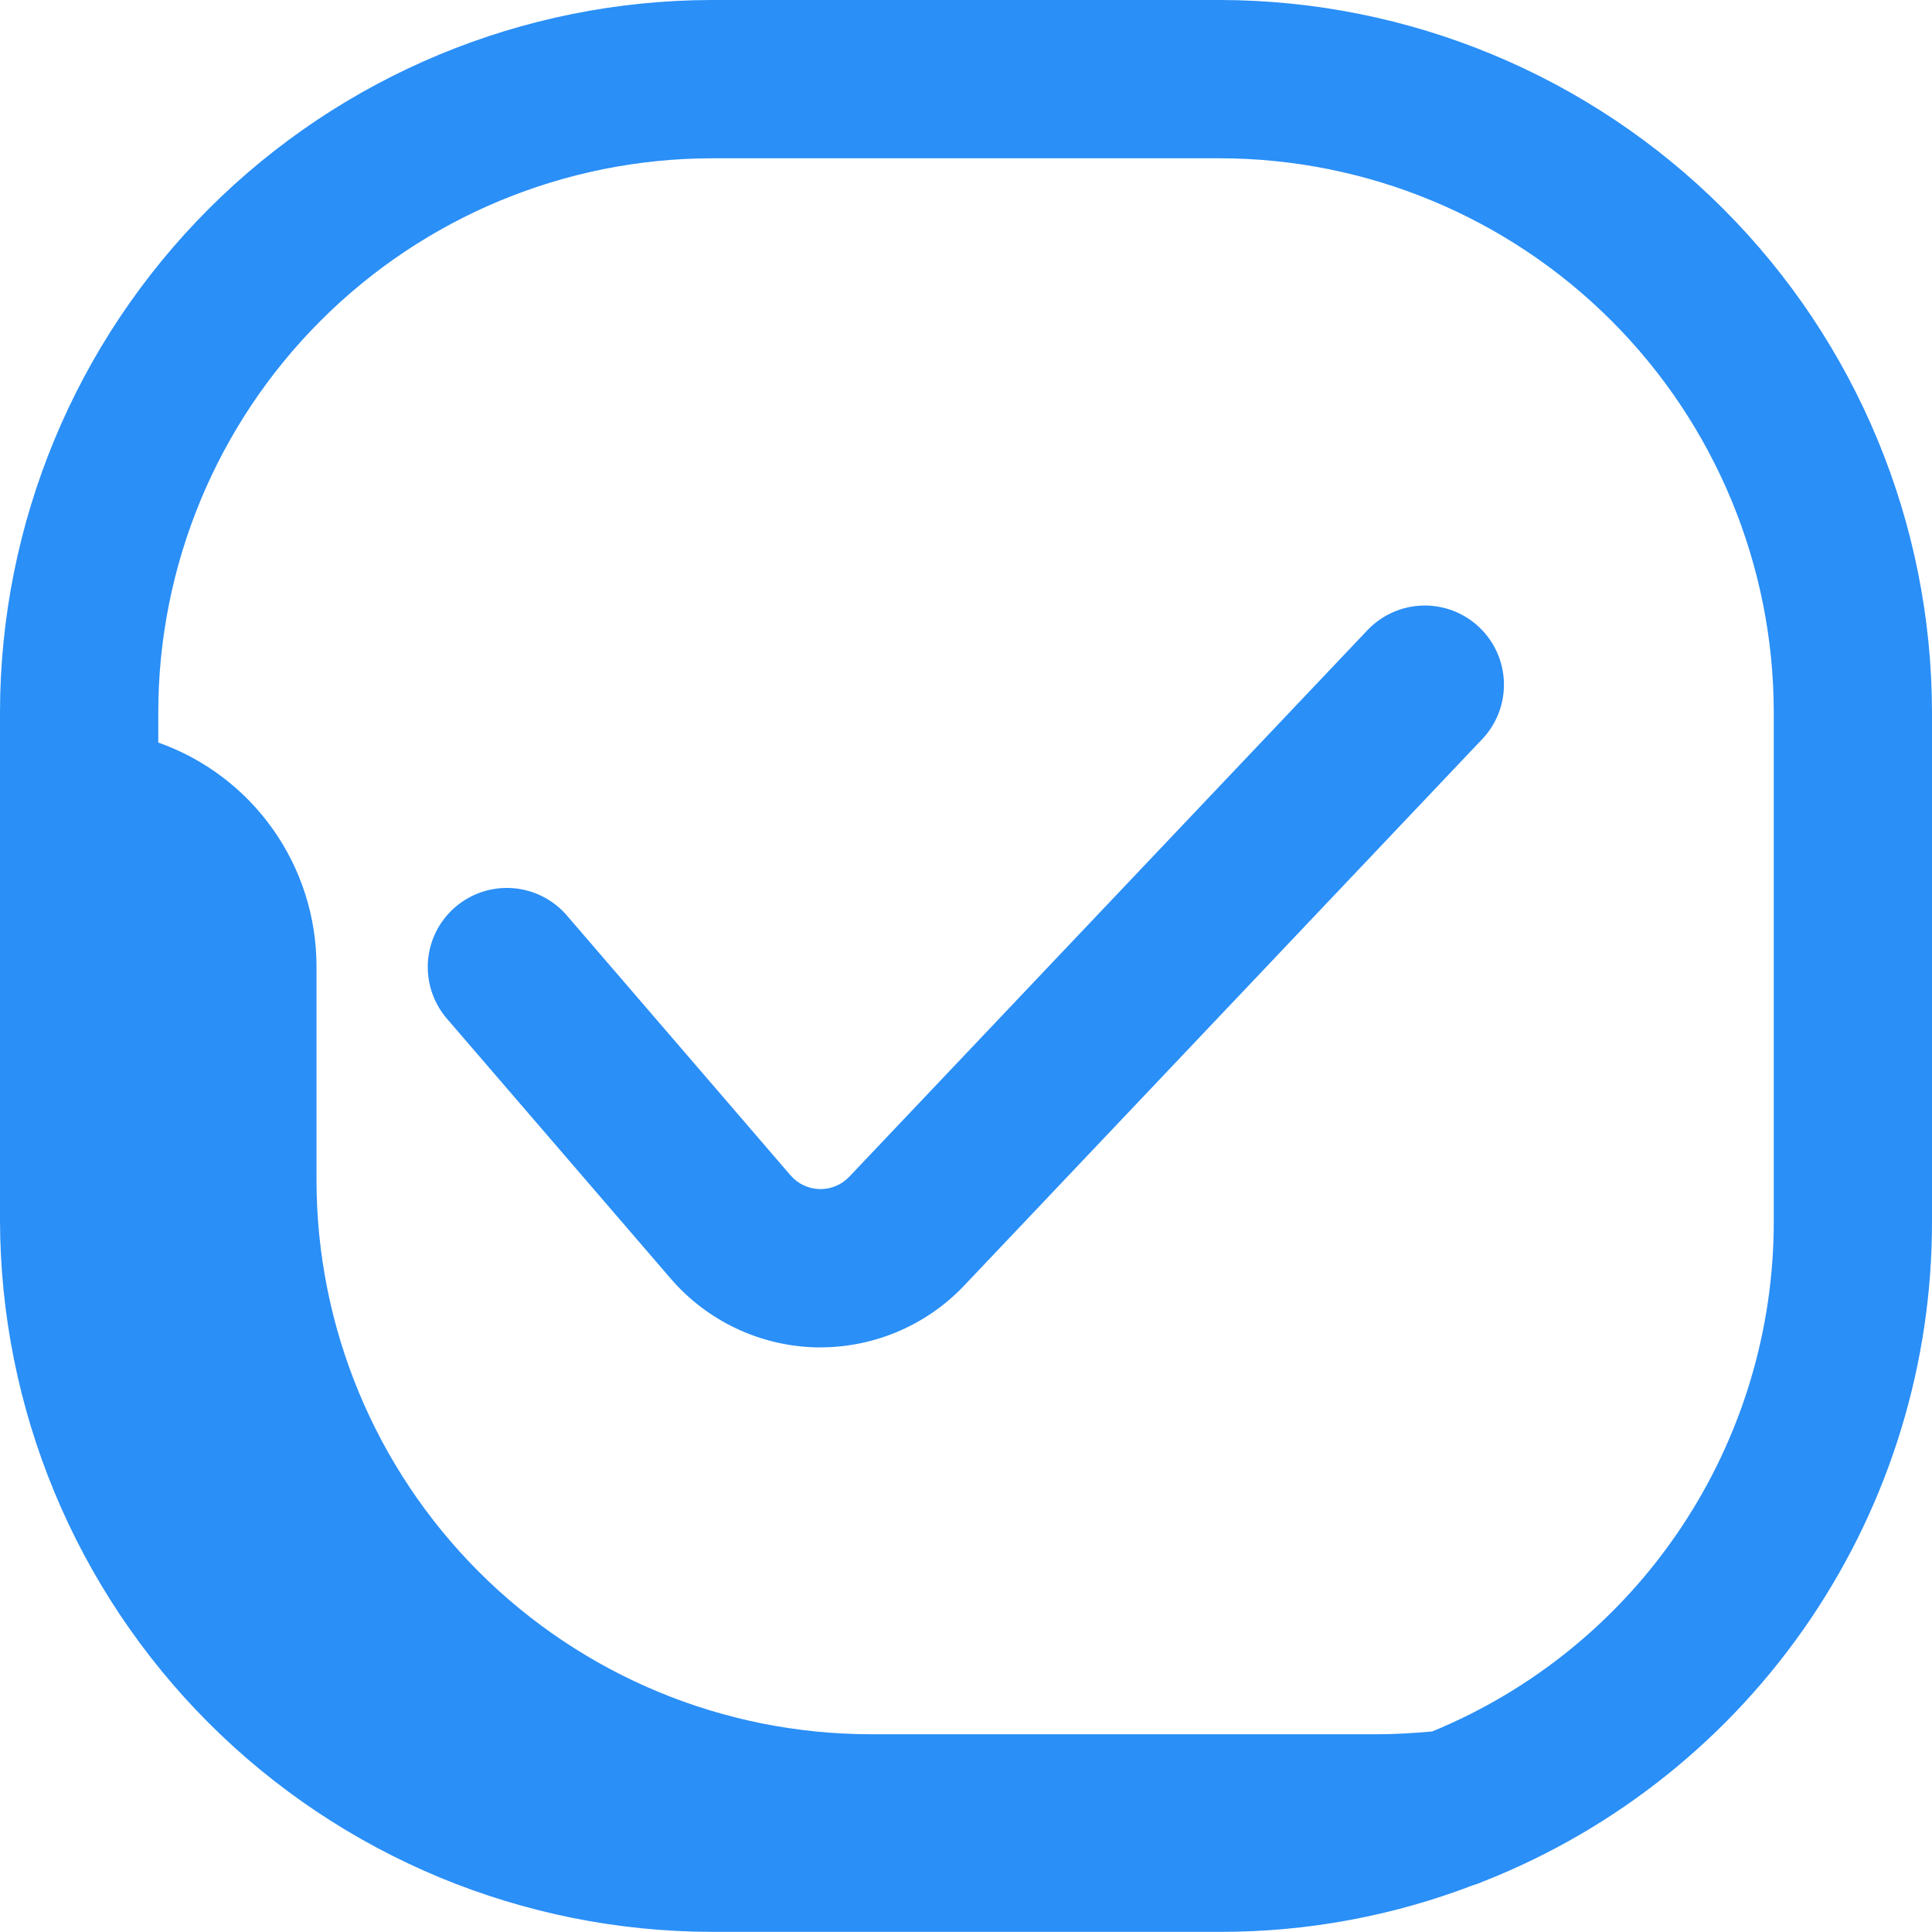 <?xml version="1.0" encoding="UTF-8"?> <svg xmlns="http://www.w3.org/2000/svg" width="100" height="100" viewBox="0 0 100 100" fill="none"> <path d="M76.568 32.468C77.356 33.215 77.814 34.245 77.843 35.33C77.872 36.416 77.468 37.468 76.721 38.256L49.901 66.546C47.966 68.583 45.28 69.737 42.47 69.74H42.223C39.329 69.664 36.601 68.371 34.713 66.177L23.153 52.75C22.435 51.928 22.074 50.854 22.15 49.765C22.227 48.676 22.736 47.663 23.564 46.951C24.391 46.239 25.467 45.886 26.556 45.972C27.644 46.057 28.653 46.574 29.359 47.406L40.918 60.835C41.296 61.274 41.843 61.533 42.421 61.547C43.001 61.561 43.558 61.329 43.957 60.908L70.777 32.619C71.525 31.831 72.555 31.372 73.641 31.343C74.727 31.315 75.78 31.719 76.568 32.468L76.568 32.468ZM100 36.857V63.147C100.024 70.516 97.828 77.723 93.696 83.826C89.565 89.929 83.69 94.644 76.839 97.359H76.822C76.746 97.39 76.675 97.427 76.599 97.458C76.489 97.501 76.374 97.542 76.257 97.575V97.574C72.075 99.179 67.633 99.999 63.154 99.993H36.855C27.084 99.981 17.717 96.094 10.807 89.186C3.899 82.276 0.012 72.909 0 63.137V36.855C0.012 27.084 3.898 17.717 10.807 10.807C17.716 3.899 27.083 0.012 36.855 0H63.144C72.915 0.012 82.283 3.898 89.193 10.807C96.101 17.716 99.987 27.083 99.999 36.855L100 36.857ZM91.81 36.857C91.802 29.258 88.779 21.971 83.405 16.598C78.032 11.224 70.745 8.201 63.146 8.193H36.856C29.257 8.201 21.97 11.224 16.597 16.598C11.223 21.971 8.2 29.258 8.192 36.857V38.434C10.585 39.28 12.657 40.846 14.123 42.917C15.59 44.989 16.379 47.464 16.382 50.002V61.099C16.39 68.699 19.413 75.985 24.787 81.359C30.16 86.733 37.447 89.755 45.046 89.764H71.335C72.175 89.764 73.111 89.711 74.132 89.62C79.376 87.465 83.86 83.795 87.007 79.079C90.156 74.364 91.828 68.817 91.81 63.147L91.81 36.857Z" fill="#2A8FF7"></path> </svg> 